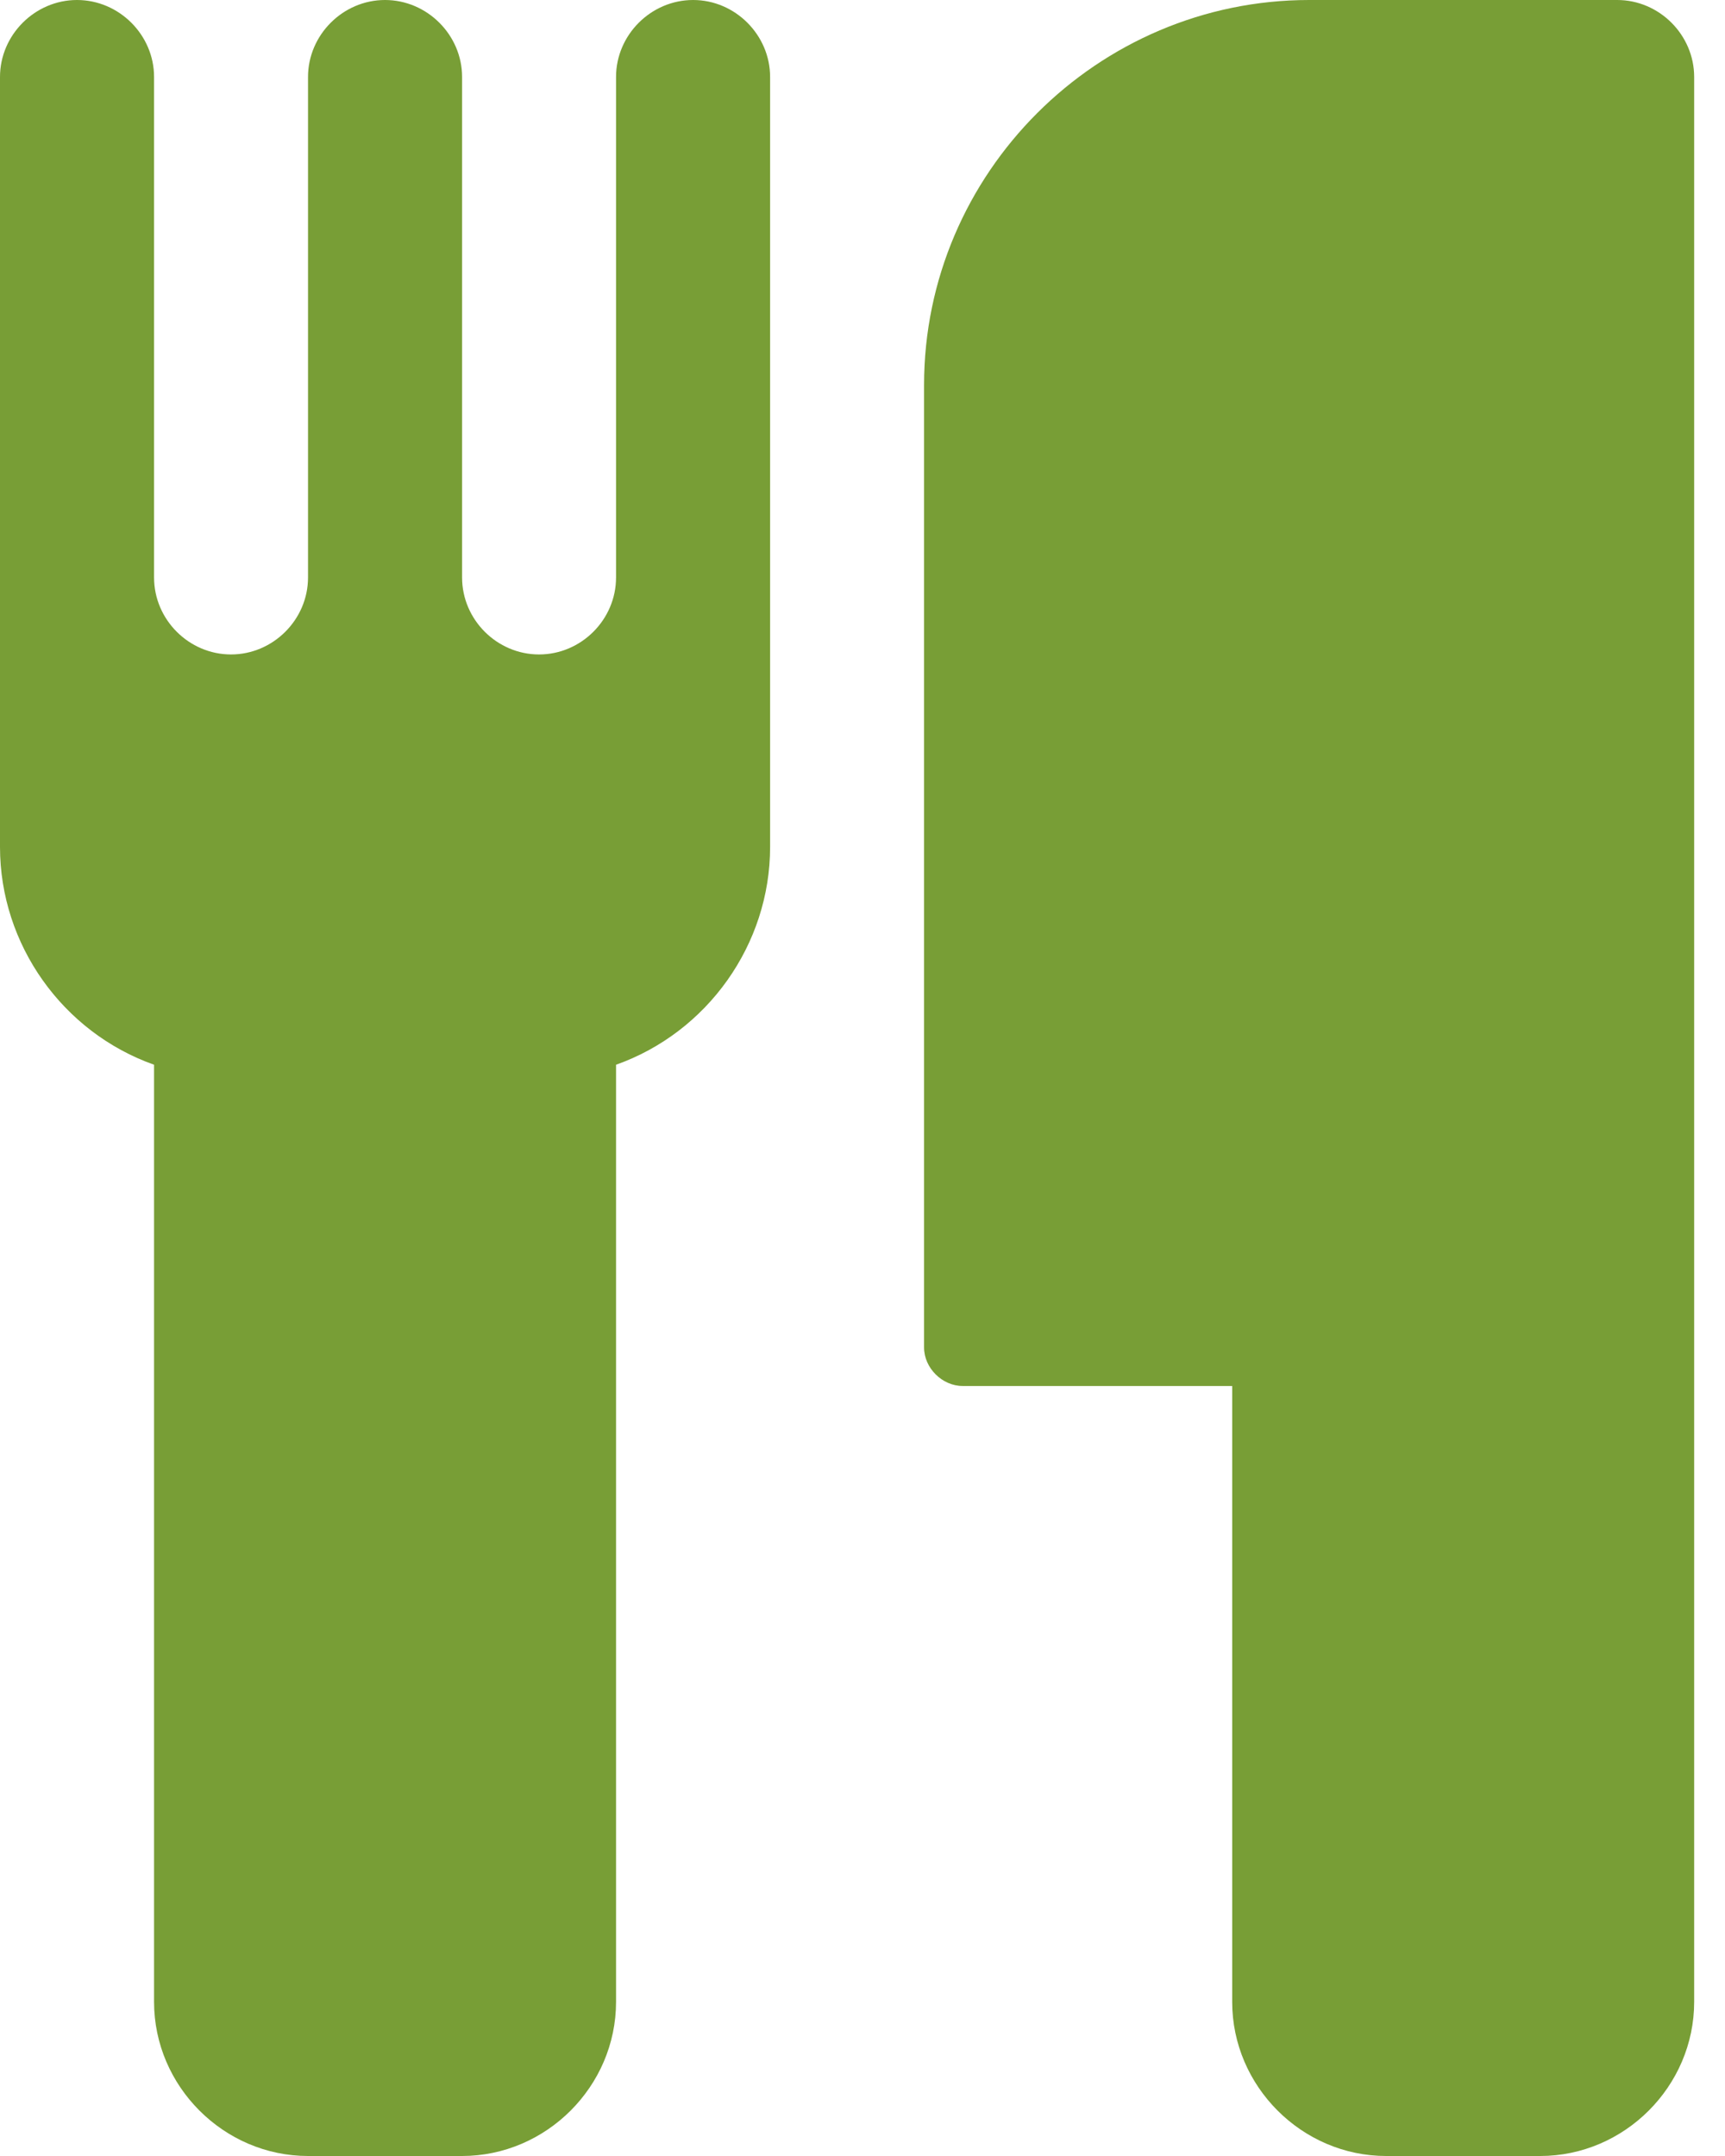 <?xml version="1.0" encoding="UTF-8"?>
<svg width="16px" height="20px" viewBox="0 0 16 20" version="1.1" xmlns="http://www.w3.org/2000/svg" xmlns:xlink="http://www.w3.org/1999/xlink">
    <!-- Generator: Sketch 40.3 (33839) - http://www.bohemiancoding.com/sketch -->
    <title>Nutrition</title>
    <desc>Created with Sketch.</desc>
    <defs></defs>
    <g id="Page-1" stroke="none" stroke-width="1" fill="none" fill-rule="evenodd">
        <g id="Index---iPad" transform="translate(-517, -1535)" fill="#789E36">
            <g id="Group-2" transform="translate(510, 1535)">
                <g id="Nutrition">
                    <path d="M14.143,0.714 C14.143,0.324 13.819,0 13.429,0 C13.038,0 12.714,0.324 12.714,0.714 L12.714,5.357 C12.714,5.748 12.391,6.071 12,6.071 C11.609,6.071 11.286,5.748 11.286,5.357 L11.286,0.714 C11.286,0.324 10.962,0 10.571,0 C10.181,0 9.857,0.324 9.857,0.714 L9.857,5.357 C9.857,5.748 9.533,6.071 9.143,6.071 C8.752,6.071 8.429,5.748 8.429,5.357 L8.429,0.714 C8.429,0.324 8.105,0 7.714,0 C7.324,0 7,0.324 7,0.714 L7,7.857 C7,8.761 7.58,9.576 8.429,9.877 L8.429,18.571 C8.429,19.353 9.076,20 9.857,20 L11.286,20 C12.067,20 12.714,19.353 12.714,18.571 L12.714,9.877 C13.562,9.576 14.143,8.761 14.143,7.857 L14.143,0.714 Z M22.714,0.714 C22.714,0.324 22.391,0 22,0 L19.143,0 C17.179,0 15.571,1.607 15.571,3.571 L15.571,12.5 C15.571,12.69 15.739,12.857 15.929,12.857 L18.429,12.857 L18.429,18.571 C18.429,19.353 19.076,20 19.857,20 L21.286,20 C22.067,20 22.714,19.353 22.714,18.571 L22.714,0.714 Z" id="-copy"></path>
                </g>
            </g>
        </g>
    </g>
</svg>